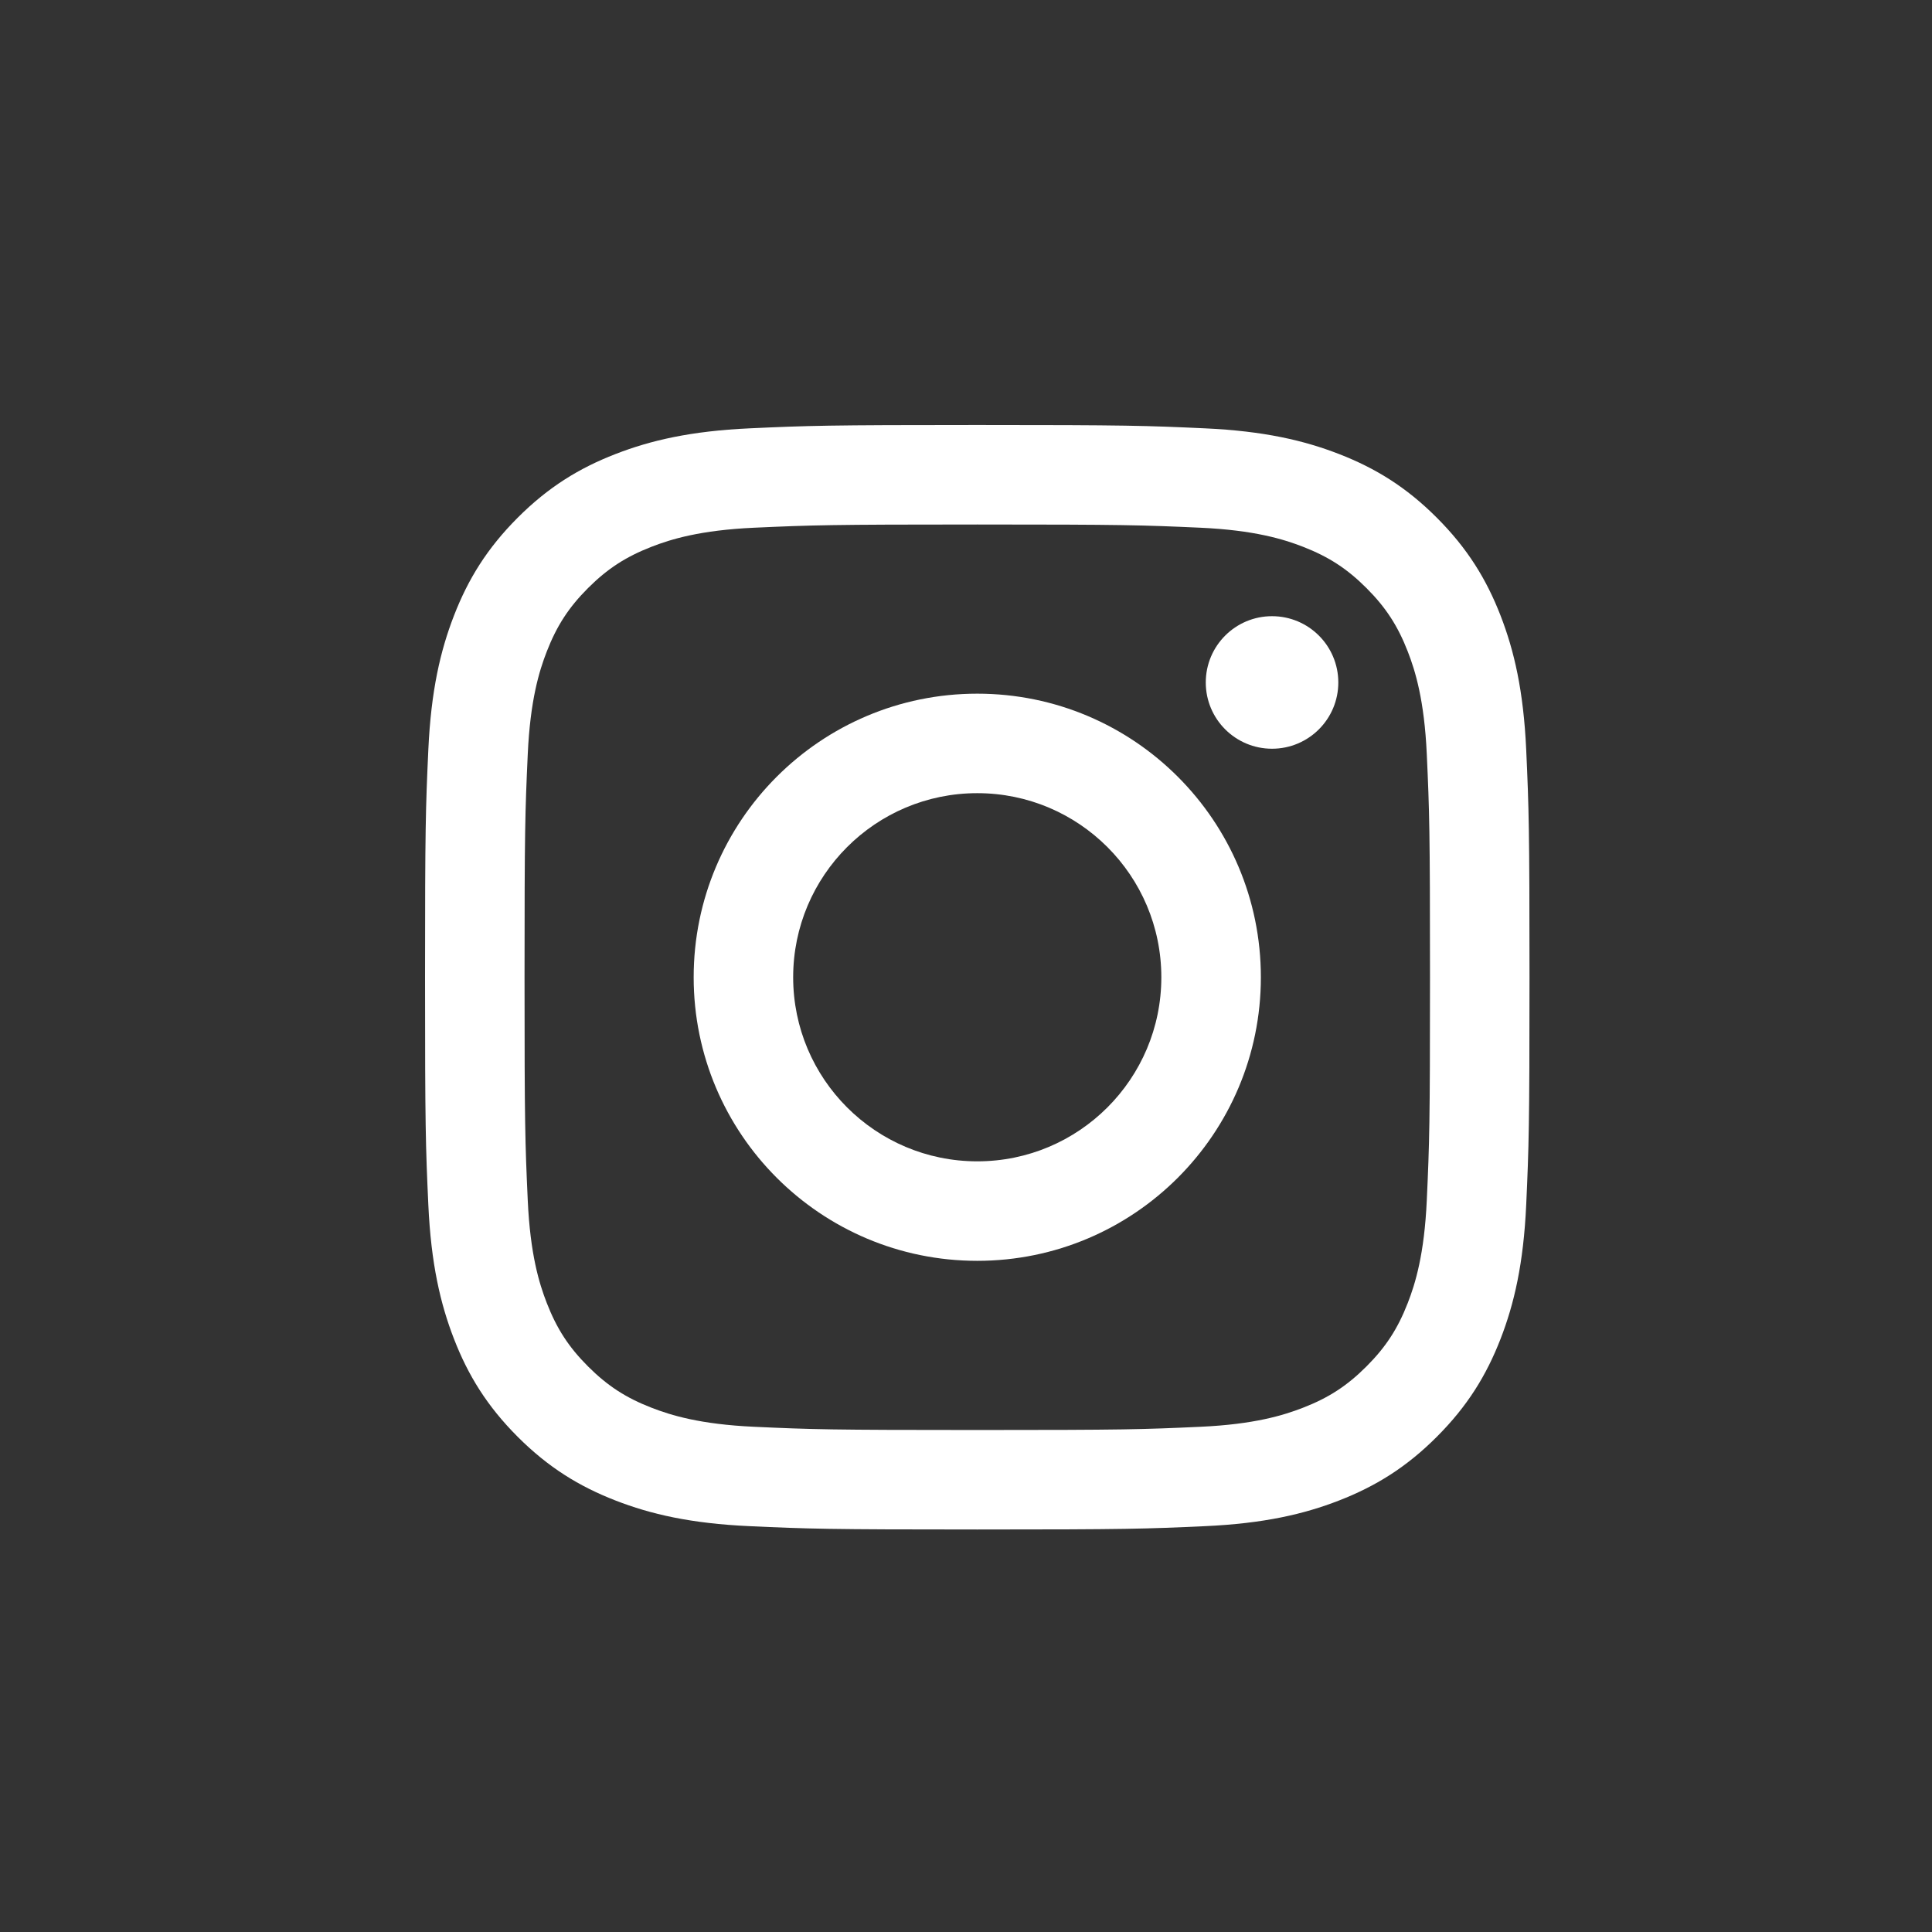 <svg width="48" height="48" viewBox="0 0 48 48" fill="none" xmlns="http://www.w3.org/2000/svg">
<rect x="0" y="0" width="48" height="48" fill="#333333" stroke="none"/>
<path d="M24.28 10.559C20.554 10.559 20.087 10.575 18.623 10.642C17.163 10.709 16.165 10.941 15.293 11.28C14.39 11.63 13.625 12.099 12.862 12.862C12.1 13.625 11.63 14.39 11.28 15.292C10.941 16.165 10.709 17.162 10.642 18.623C10.575 20.086 10.56 20.553 10.56 24.28C10.56 28.006 10.575 28.473 10.642 29.937C10.709 31.397 10.941 32.394 11.28 33.267C11.63 34.169 12.1 34.934 12.862 35.697C13.625 36.46 14.39 36.929 15.293 37.28C16.165 37.619 17.163 37.851 18.623 37.917C20.087 37.984 20.554 38 24.28 38C28.006 38 28.473 37.984 29.937 37.917C31.397 37.851 32.395 37.619 33.267 37.28C34.169 36.929 34.935 36.46 35.697 35.697C36.46 34.934 36.929 34.169 37.28 33.267C37.619 32.394 37.851 31.397 37.918 29.937C37.984 28.473 38 28.006 38 24.28C38 20.553 37.984 20.086 37.918 18.623C37.851 17.162 37.619 16.165 37.28 15.292C36.929 14.39 36.46 13.625 35.697 12.862C34.935 12.099 34.169 11.63 33.267 11.28C32.395 10.941 31.397 10.709 29.937 10.642C28.473 10.575 28.006 10.559 24.28 10.559ZM24.28 13.031C27.943 13.031 28.377 13.046 29.824 13.111C31.162 13.172 31.888 13.396 32.372 13.584C33.012 13.833 33.469 14.13 33.949 14.61C34.429 15.09 34.727 15.547 34.976 16.188C35.164 16.671 35.387 17.398 35.448 18.735C35.514 20.182 35.528 20.616 35.528 24.28C35.528 27.943 35.514 28.377 35.448 29.824C35.387 31.162 35.164 31.888 34.976 32.371C34.727 33.012 34.429 33.469 33.949 33.949C33.469 34.429 33.012 34.727 32.372 34.975C31.888 35.163 31.162 35.387 29.824 35.448C28.378 35.514 27.944 35.528 24.28 35.528C20.616 35.528 20.182 35.514 18.736 35.448C17.398 35.387 16.672 35.163 16.188 34.975C15.548 34.727 15.091 34.429 14.61 33.949C14.13 33.469 13.833 33.012 13.584 32.371C13.396 31.888 13.173 31.162 13.112 29.824C13.046 28.377 13.032 27.943 13.032 24.28C13.032 20.616 13.046 20.182 13.112 18.735C13.173 17.398 13.396 16.671 13.584 16.188C13.833 15.547 14.13 15.09 14.61 14.61C15.091 14.13 15.548 13.833 16.188 13.584C16.672 13.396 17.398 13.172 18.736 13.111C20.183 13.046 20.616 13.031 24.28 13.031Z" fill="white"/>
<path d="M24.28 28.853C21.754 28.853 19.706 26.805 19.706 24.28C19.706 21.754 21.754 19.706 24.28 19.706C26.806 19.706 28.853 21.754 28.853 24.28C28.853 26.805 26.806 28.853 24.28 28.853ZM24.28 17.234C20.389 17.234 17.234 20.388 17.234 24.28C17.234 28.171 20.389 31.325 24.28 31.325C28.171 31.325 31.326 28.171 31.326 24.28C31.326 20.388 28.171 17.234 24.28 17.234Z" fill="white"/>
<path d="M33.25 16.956C33.25 17.865 32.513 18.602 31.603 18.602C30.694 18.602 29.957 17.865 29.957 16.956C29.957 16.046 30.694 15.309 31.603 15.309C32.513 15.309 33.25 16.046 33.25 16.956Z" fill="white"/>
</svg>
